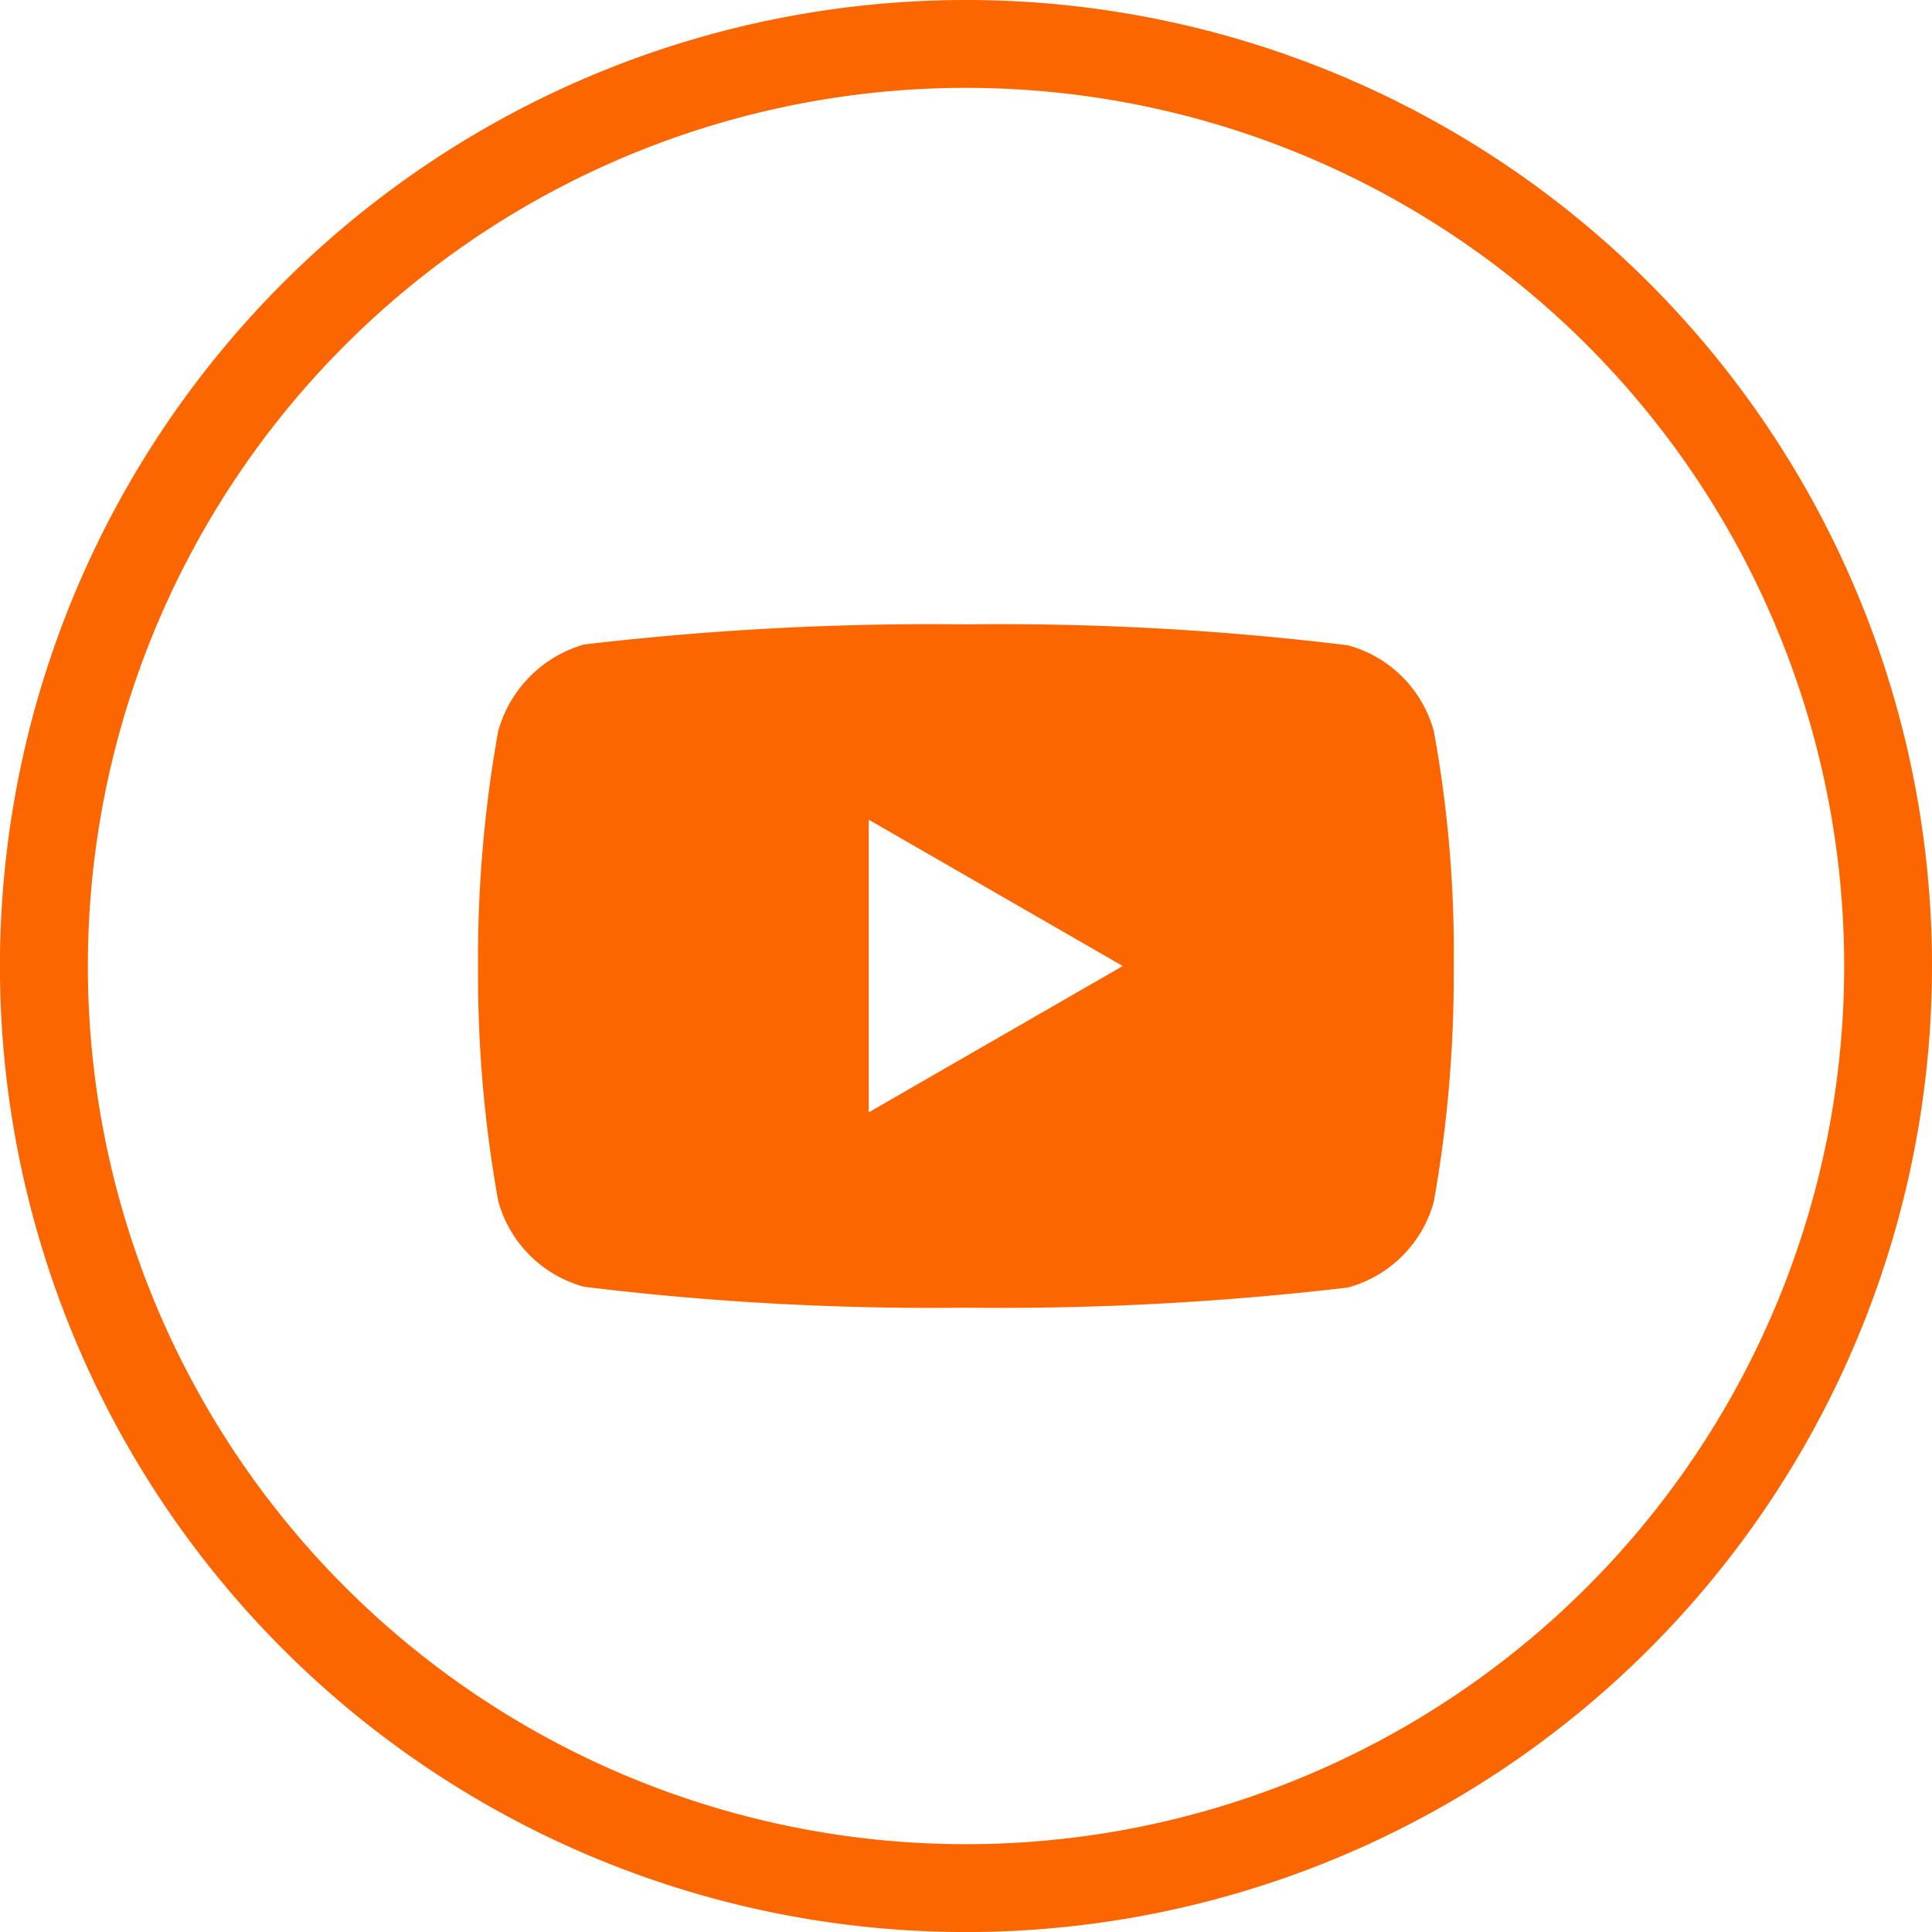<?xml version="1.0" encoding="UTF-8"?> <svg xmlns="http://www.w3.org/2000/svg" id="icon-social-youtube-v01" width="34.851" height="34.851" viewBox="0 0 34.851 34.851"><g id="Group_2" data-name="Group 2"><g id="Group_1" data-name="Group 1"><path id="Path_2" data-name="Path 2" d="M17.426,0A17.426,17.426,0,1,0,34.851,17.426,17.425,17.425,0,0,0,17.426,0Zm0,33.267A15.841,15.841,0,1,1,33.267,17.426,15.841,15.841,0,0,1,17.426,33.267Z" fill="#fb6601"></path><path id="youtube" d="M17.242-4.153A2.205,2.205,0,0,0,15.69-5.705,51.528,51.528,0,0,0,8.8-6.082a53.536,53.536,0,0,0-6.888.363A2.25,2.25,0,0,0,.363-4.153,23.239,23.239,0,0,0,0,.081,23.153,23.153,0,0,0,.363,4.315,2.206,2.206,0,0,0,1.914,5.867,51.622,51.622,0,0,0,8.8,6.244a53.536,53.536,0,0,0,6.888-.363A2.206,2.206,0,0,0,17.242,4.33,23.246,23.246,0,0,0,17.6.1,22.06,22.06,0,0,0,17.242-4.153ZM7.048,2.72V-2.558L11.63.081Zm0,0" transform="translate(8.623 17.345)" fill="#fb6601"></path></g></g></svg> 